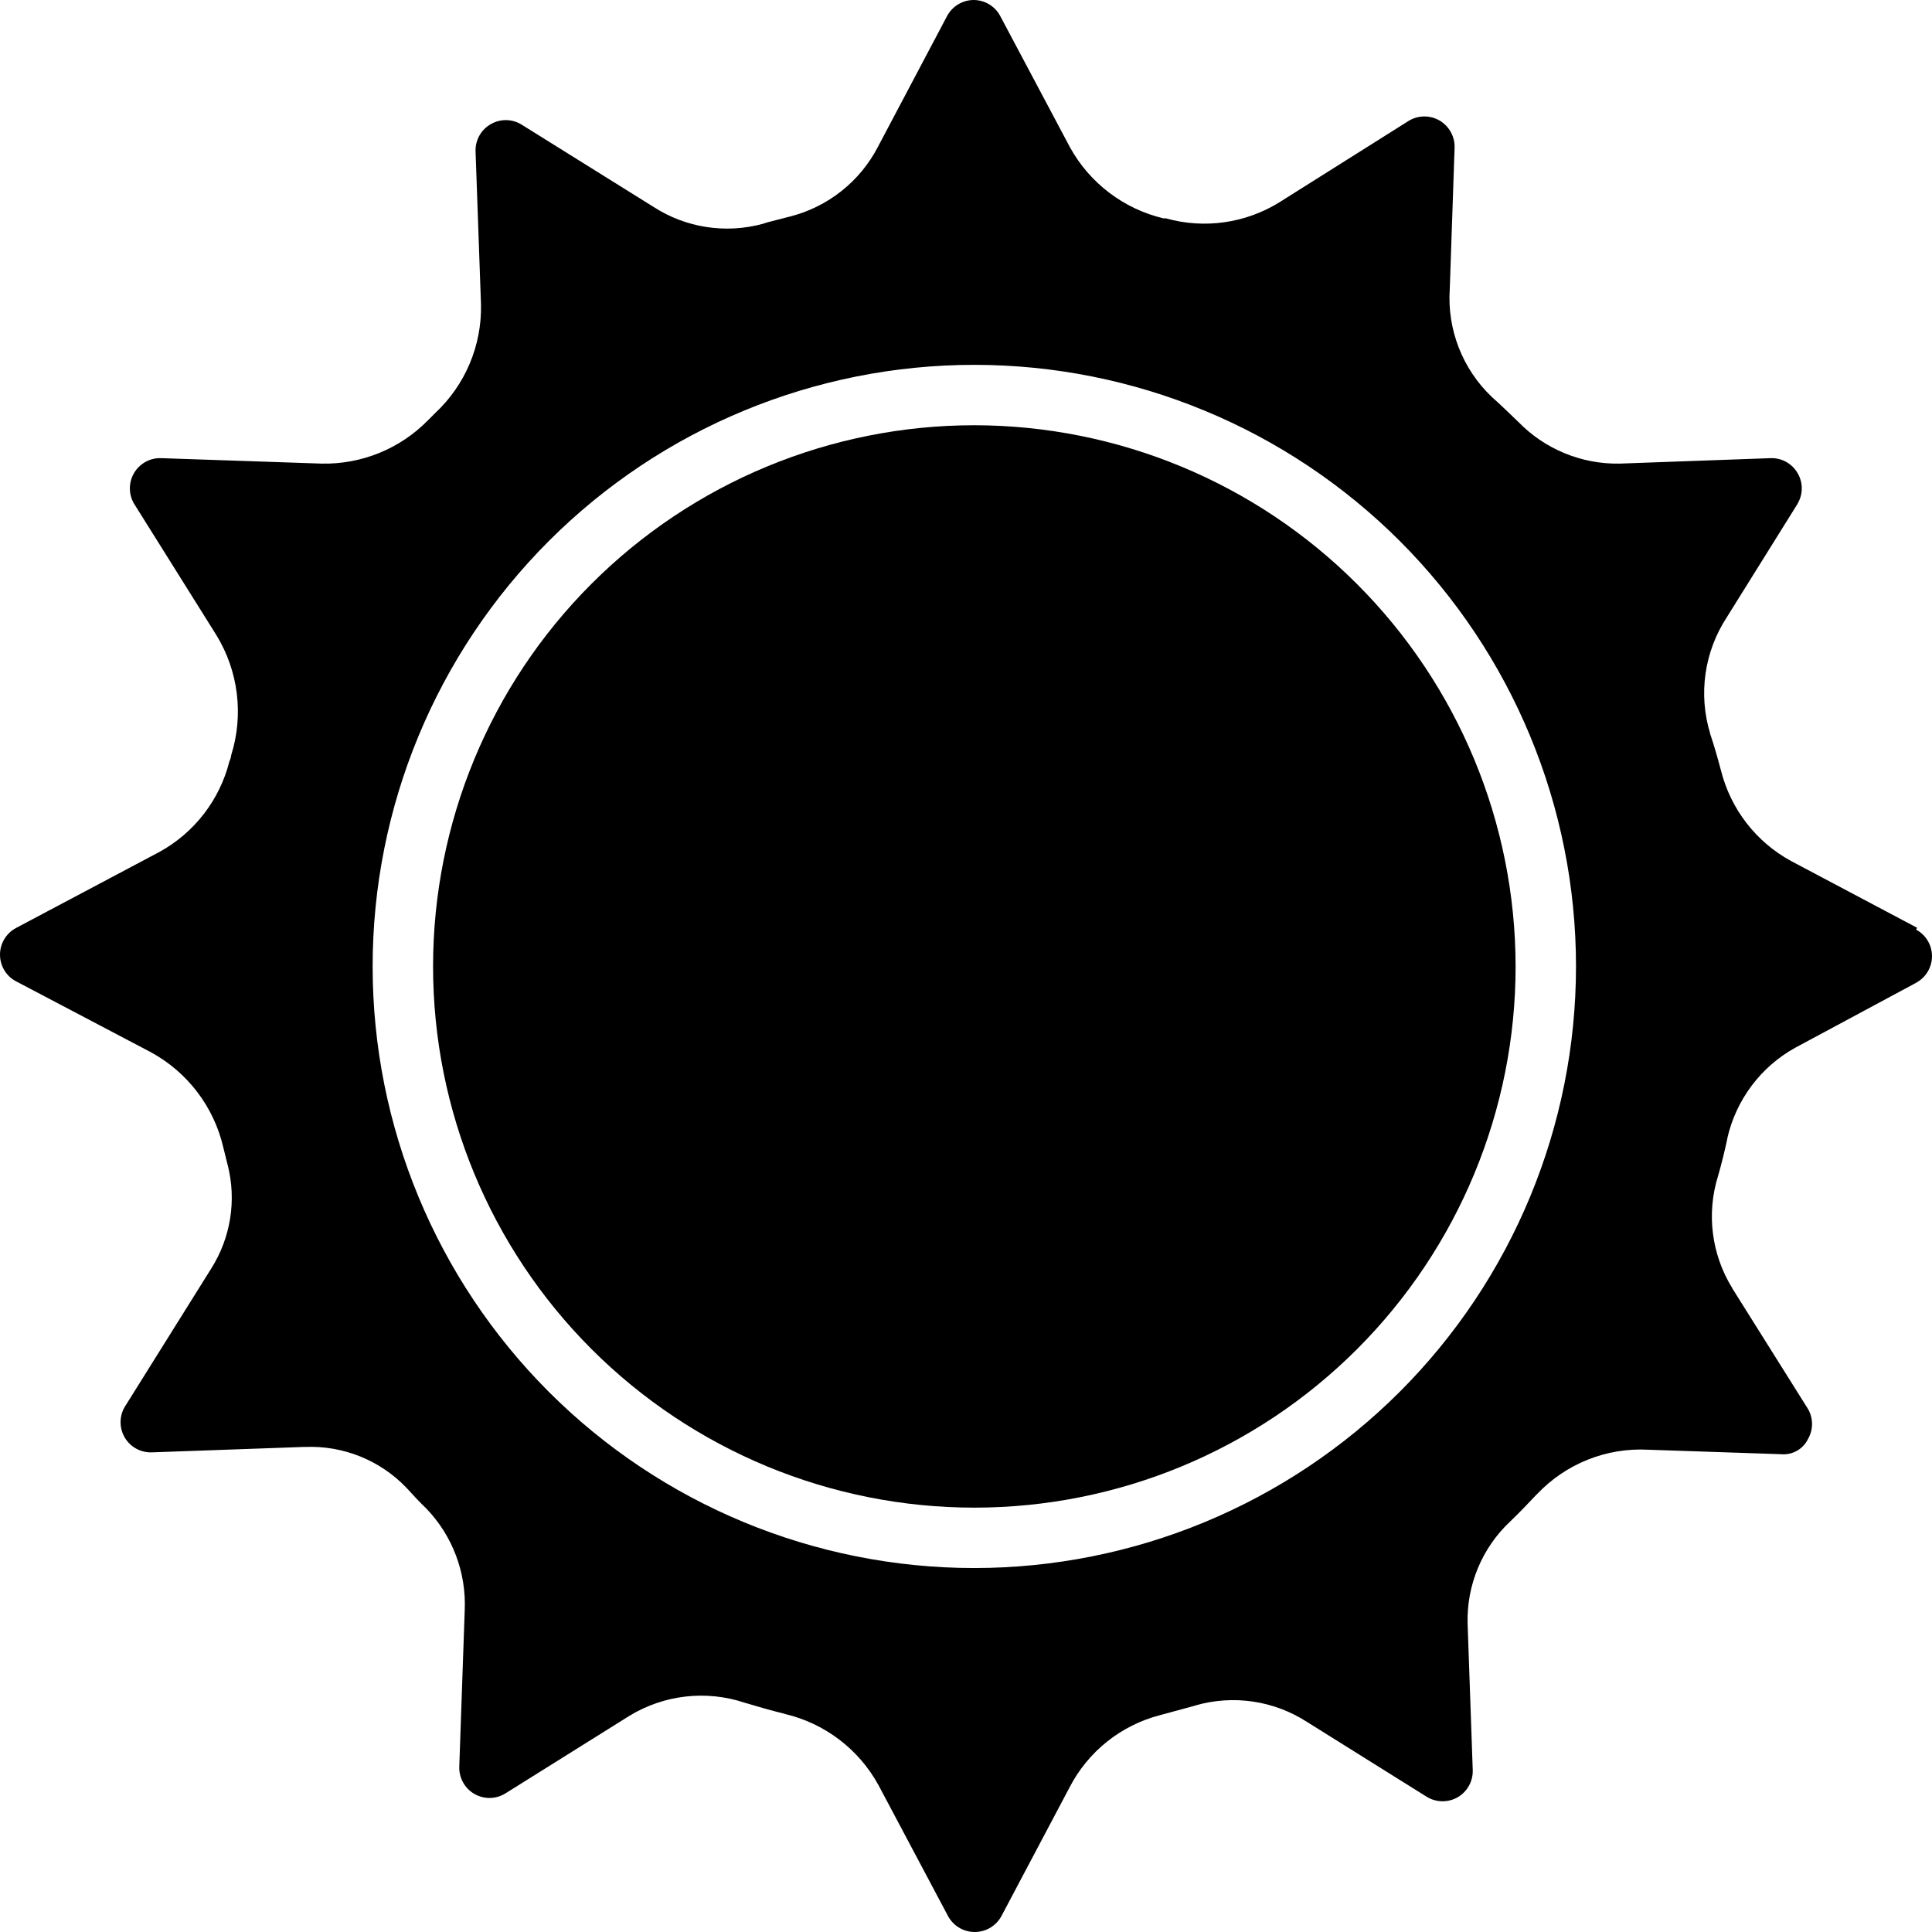 <?xml version="1.0" encoding="UTF-8"?> <svg xmlns="http://www.w3.org/2000/svg" width="57" height="57" viewBox="0 0 57 57" fill="none"><path d="M56.56 27.372L52.843 25.403C51.809 24.84 51.061 23.872 50.774 22.731C50.677 22.366 50.569 21.983 50.453 21.645L50.455 21.642C50.102 20.482 50.282 19.228 50.945 18.213L53.04 14.854H53.037C53.198 14.577 53.198 14.239 53.037 13.962C52.874 13.678 52.566 13.505 52.237 13.517L47.782 13.678H47.78C46.658 13.697 45.578 13.252 44.795 12.447C44.537 12.198 44.279 11.948 44.011 11.709C43.145 10.883 42.69 9.713 42.773 8.518L42.915 4.357C42.925 4.028 42.754 3.721 42.47 3.555C42.193 3.396 41.855 3.396 41.578 3.555L37.745 5.969C36.744 6.589 35.529 6.76 34.396 6.442H34.325C33.153 6.163 32.151 5.403 31.569 4.348L29.519 0.49C29.37 0.194 29.069 0.005 28.736 2.27745e-05C28.404 -0.002 28.099 0.18 27.943 0.471L25.902 4.331C25.372 5.354 24.427 6.104 23.308 6.388L22.647 6.558L22.505 6.603H22.508C21.409 6.902 20.235 6.722 19.281 6.104L15.394 3.68C15.117 3.505 14.767 3.498 14.483 3.661C14.196 3.822 14.023 4.128 14.03 4.454L14.191 8.989V8.992C14.215 10.201 13.723 11.363 12.837 12.189L12.624 12.402C11.801 13.24 10.669 13.701 9.495 13.678L4.753 13.517C4.424 13.505 4.117 13.678 3.951 13.962C3.792 14.239 3.792 14.577 3.951 14.854L6.384 18.738C7.033 19.798 7.194 21.088 6.822 22.276C6.815 22.34 6.796 22.404 6.768 22.463C6.481 23.602 5.731 24.572 4.701 25.136L0.466 27.382C0.18 27.538 0 27.838 0 28.165C0 28.494 0.18 28.795 0.466 28.948L4.45 31.043C5.535 31.633 6.313 32.657 6.59 33.86L6.716 34.368V34.366C6.983 35.407 6.808 36.515 6.233 37.424L3.676 41.514C3.518 41.788 3.518 42.129 3.676 42.404C3.84 42.69 4.15 42.861 4.479 42.849L8.998 42.688L8.995 42.69C10.124 42.641 11.22 43.083 11.999 43.902C12.186 44.108 12.383 44.321 12.579 44.508C13.349 45.308 13.758 46.39 13.711 47.502L13.55 52.127V52.124C13.54 52.453 13.711 52.763 13.997 52.927C14.281 53.09 14.634 53.085 14.913 52.91L18.575 50.619C19.596 49.999 20.838 49.857 21.972 50.236C22.365 50.352 22.756 50.468 23.158 50.565L23.156 50.567C24.335 50.844 25.338 51.608 25.919 52.669L27.968 56.527C28.125 56.82 28.43 57.002 28.762 57C29.09 56.998 29.391 56.818 29.547 56.527L31.552 52.74C32.097 51.679 33.07 50.901 34.225 50.602L35.267 50.319L35.269 50.316C36.386 49.994 37.589 50.172 38.567 50.806L42.087 53.007C42.366 53.182 42.721 53.189 43.007 53.024C43.294 52.856 43.464 52.546 43.45 52.214L43.299 47.902C43.268 46.764 43.725 45.668 44.553 44.891C44.821 44.633 45.088 44.356 45.346 44.08H45.349C46.194 43.187 47.389 42.707 48.618 42.771L52.538 42.903H52.54C52.874 42.936 53.194 42.759 53.34 42.458C53.501 42.181 53.501 41.843 53.34 41.566L51.103 38.002H51.106C50.495 37.012 50.341 35.808 50.687 34.697C50.793 34.333 50.883 33.959 50.964 33.583H50.961C51.219 32.447 51.948 31.474 52.966 30.911L56.531 28.996V28.994C56.82 28.84 57 28.537 57 28.21C57 27.883 56.82 27.581 56.531 27.427L56.56 27.372ZM28.745 46.262C24.037 46.262 19.52 44.392 16.192 41.064C12.864 37.734 10.994 33.221 10.994 28.513C10.994 23.805 12.864 19.292 16.192 15.962C19.52 12.634 24.037 10.764 28.745 10.764C33.454 10.764 37.968 12.634 41.299 15.962C44.627 19.292 46.497 23.805 46.497 28.513C46.495 33.221 44.625 37.734 41.297 41.062C37.966 44.39 33.454 46.26 28.745 46.262Z" fill="black"></path><path d="M28.746 12.546C24.511 12.546 20.449 14.227 17.452 17.223C14.457 20.217 12.777 24.279 12.777 28.513C12.777 32.747 14.457 36.808 17.452 39.803C20.449 42.799 24.511 44.48 28.746 44.48C32.981 44.48 37.043 42.799 40.038 39.803C43.032 36.809 44.715 32.747 44.715 28.513C44.711 24.279 43.027 20.222 40.033 17.228C37.038 14.234 32.981 12.551 28.746 12.546Z" fill="black"></path></svg> 